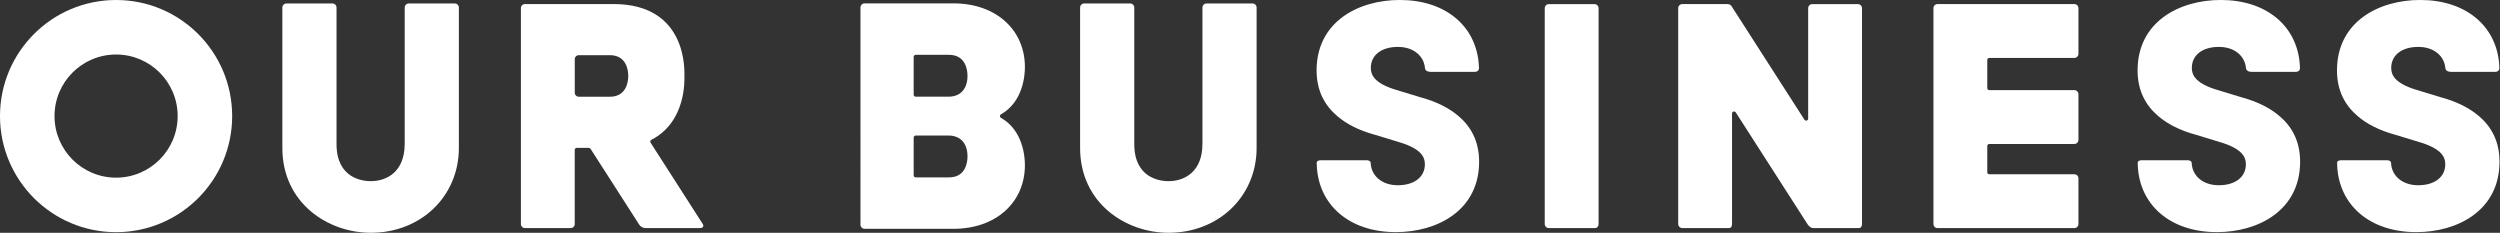 <?xml version="1.0" encoding="UTF-8"?><svg id="_レイヤー_2" xmlns="http://www.w3.org/2000/svg" viewBox="0 0 1074 100"><rect x="0" y="0" width="1074" height="100" fill="#333333" stroke="none"/><defs><style>.cls-1{fill:none;}.cls-2{fill:#fff;}</style></defs><g id="_レイヤー_1-2"><g><path class="cls-2" d="M173.85,61.88c0,11.76-7.53,15.95-14.57,15.95-3.45,0-14.71-1.15-14.71-15.95V3.25c0-.97-.79-1.76-1.76-1.76h-19.75c-.97,0-1.76,.79-1.76,1.76V63.54c0,23.69,19.57,36.46,37.98,36.46,21.57,0,37.85-15.67,37.85-36.46V3.25c0-.97-.79-1.76-1.76-1.76h-19.75c-.97,0-1.76,.79-1.76,1.76V61.88Z"/><path class="cls-2" d="M516.56,61.88c0,11.76-7.53,15.95-14.57,15.95-3.45,0-14.71-1.15-14.71-15.95V3.25c0-.97-.79-1.76-1.76-1.76h-19.75c-.97,0-1.76,.79-1.76,1.76V63.54c0,23.69,19.57,36.46,37.98,36.46,21.57,0,37.85-15.67,37.85-36.46V3.25c0-.97-.79-1.76-1.76-1.76h-19.75c-.97,0-1.76,.79-1.76,1.76V61.88Z"/><path class="cls-2" d="M430.01,50.63c-.59-.33-.59-1.18,0-1.51,9.48-5.38,10.29-16.63,10.29-20.31,0-16.11-12.58-27.36-30.6-27.36h-38.28c-.97,0-1.76,.79-1.76,1.76V96.53c0,.97,.79,1.76,1.76,1.76h38.28c18.02,0,30.6-11.25,30.6-27.36,0-3.67-.82-14.92-10.29-20.31Zm-37.5-26.2c0-.49,.39-.88,.88-.88h14.28c7.39,0,7.97,6.88,7.97,8.99,0,5.63-3.03,8.99-8.11,8.99h-14.14c-.49,0-.88-.39-.88-.88V24.42Zm15.16,51.78h-14.28c-.49,0-.88-.39-.88-.88v-16.22c0-.49,.39-.88,.88-.88h14.14c5.08,0,8.11,3.36,8.11,8.99,0,2.11-.58,8.99-7.97,8.99Z"/><path class="cls-2" d="M49.87,0C22.33,0,0,22.33,0,49.87s22.33,49.87,49.87,49.87,49.87-22.33,49.87-49.87S77.41,0,49.87,0Zm0,76.32c-14.61,0-26.45-11.84-26.45-26.45s11.84-26.45,26.45-26.45,26.45,11.84,26.45,26.45-11.84,26.45-26.45,26.45Z"/><path class="cls-2" d="M626.57,49.87c-3.82-3.28-9.1-6.13-16.45-8.11l-11.28-3.44c-8.8-2.88-9.93-6.42-9.93-9.17,0-5.47,4.56-9,11.62-9,6.17,0,10.4,3.28,11.43,7.77,.08,.35,.14,.71,.18,1.07s-.01,1.89,2.66,1.89h18.62c2.21,0,1.94-1.69,1.93-2.14-.02-.62-.06-1.23-.12-1.83-1.51-16.01-14.49-26.92-33.87-26.92-17.8,0-35.75,9.35-35.75,30.25,0,8.95,3.63,15.16,8.86,19.62,3.82,3.28,9.1,6.13,16.45,8.11l11.28,3.44c8.8,2.88,9.93,6.42,9.93,9.17,0,5.47-4.56,9-11.62,9-6.66,0-11.07-3.82-11.61-8.88-.02-.17-.03-.35-.04-.53,0-.18,.05-1.33-1.88-1.33h-19.49c-2.08,0-1.82,1.18-1.82,1.37,0,.28,.01,.57,.02,.85,.71,16.95,13.91,28.66,33.99,28.66,17.8,0,35.75-9.35,35.75-30.25,0-8.95-3.63-15.16-8.86-19.62Z"/><path class="cls-2" d="M979.27,49.87c-3.82-3.28-9.1-6.13-16.45-8.11l-11.28-3.44c-8.8-2.88-9.93-6.42-9.93-9.17,0-5.47,4.56-9,11.62-9,6.17,0,10.4,3.28,11.43,7.77,.08,.35,.14,.71,.18,1.07s-.01,1.89,2.66,1.89h18.62c2.21,0,1.94-1.69,1.93-2.14-.02-.62-.06-1.23-.12-1.83-1.51-16.01-14.49-26.92-33.87-26.92-17.8,0-35.75,9.35-35.75,30.25,0,8.95,3.63,15.16,8.86,19.62,3.82,3.28,9.1,6.13,16.45,8.11l11.28,3.44c8.8,2.88,9.93,6.42,9.93,9.17,0,5.47-4.56,9-11.62,9-6.66,0-11.07-3.82-11.61-8.88-.02-.17-.03-.35-.04-.53,0-.18,.05-1.33-1.88-1.33h-19.49c-2.08,0-1.82,1.18-1.82,1.37,0,.28,.01,.57,.02,.85,.71,16.95,13.91,28.66,33.99,28.66,17.8,0,35.75-9.35,35.75-30.25,0-8.95-3.63-15.16-8.86-19.62Z"/><path class="cls-2" d="M1064.93,49.87c-3.82-3.28-9.1-6.13-16.45-8.11l-11.28-3.44c-8.8-2.88-9.93-6.42-9.93-9.17,0-5.47,4.56-9,11.62-9,6.17,0,10.4,3.28,11.43,7.77,.08,.35,.14,.71,.18,1.07s-.01,1.89,2.66,1.89h18.62c2.21,0,1.94-1.69,1.93-2.14-.02-.62-.06-1.23-.12-1.83-1.51-16.01-14.49-26.92-33.87-26.92-17.8,0-35.75,9.35-35.75,30.25,0,8.95,3.63,15.16,8.86,19.62,3.82,3.28,9.1,6.13,16.45,8.11l11.28,3.44c8.8,2.88,9.93,6.42,9.93,9.17,0,5.47-4.56,9-11.62,9-6.66,0-11.07-3.82-11.61-8.88-.02-.17-.03-.35-.04-.53,0-.18,.05-1.33-1.88-1.33h-19.49c-2.08,0-1.82,1.18-1.82,1.37,0,.28,.01,.57,.02,.85,.71,16.95,13.91,28.66,33.99,28.66,17.8,0,35.75-9.35,35.75-30.25,0-8.95-3.63-15.16-8.86-19.62Z"/><path class="cls-2" d="M663.62,3.52V96.22c0,.97,.78,1.75,1.75,1.75h19.86c.97,0,1.52-.78,1.52-1.75V3.52c0-.97-.78-1.75-1.75-1.75h-19.62c-.97,0-1.75,.78-1.75,1.75Z"/><path class="cls-2" d="M854.61,61.85h36.54c.97,0,1.75-.78,1.75-1.75v-19.62c0-.97-.78-1.75-1.75-1.75h-36.54c-.48,0-.88-.39-.88-.88v-12.09c0-.48,.39-.88,.88-.88h36.54c.97,0,1.75-.78,1.75-1.75V3.5c0-.97-.78-1.75-1.75-1.75h-58.79c-.97,0-1.75,.78-1.75,1.75V96.24c0,.97,.78,1.75,1.75,1.75h58.79c.97,0,1.75-.78,1.75-1.75v-19.62c0-.97-.78-1.75-1.75-1.75h-36.54c-.48,0-.88-.39-.88-.88v-11.26c0-.48,.39-.88,.88-.88Z"/><path class="cls-2" d="M301.92,96.25l-22.43-34.95c-.28-.44-.11-1.01,.35-1.25,15.17-7.78,14.18-26.12,14.18-27.42,0-1.67,1.62-30.89-30.46-30.89h-38.03c-.97,0-1.75,.78-1.75,1.75V96.24c0,.97,.78,1.75,1.75,1.75h19.62c.97,0,1.75-.78,1.75-1.75v-31.84c0-.48,.39-.88,.88-.88h5.17c.3,0,.58,.15,.74,.4l20.75,32.32s.88,1.74,2.95,1.74h23.27c2.23,0,1.27-1.74,1.27-1.74Zm-55-56.43v-14.37c0-.97,.78-1.75,1.75-1.75h13.32c7.34,0,7.91,6.84,7.91,8.93,0,0,0,0,0,0s0,0,0,0c0,2.09-.57,8.93-7.91,8.93h-13.32c-.97,0-1.75-.78-1.75-1.75Z"/><path class="cls-2" d="M799.91,3.52c0-.97-.78-1.75-1.75-1.75h-19.62c-.97,0-1.75,.78-1.75,1.75V50.95c0,.87-1.14,1.21-1.61,.47l-31.35-48.83c-.05-.08-.13-.13-.19-.2-.05-.06-.1-.11-.16-.17-.1-.09-.21-.16-.32-.22-.1-.05-.19-.09-.3-.13-.09-.03-.19-.05-.29-.06-.08-.01-.16-.05-.24-.05h-19.62c-.97,0-1.75,.78-1.75,1.75V96.22c0,.97,.78,1.75,1.75,1.75h20.17c.66,0,1.2-.54,1.2-1.75V48.77c0-.87,1.14-1.21,1.61-.47l30.77,47.93s1.06,1.74,2.38,1.74h19.85c.68,0,1.23-.62,1.23-1.75V3.52Z"/></g><rect class="cls-1" width="1074" height="100"/></g></svg>